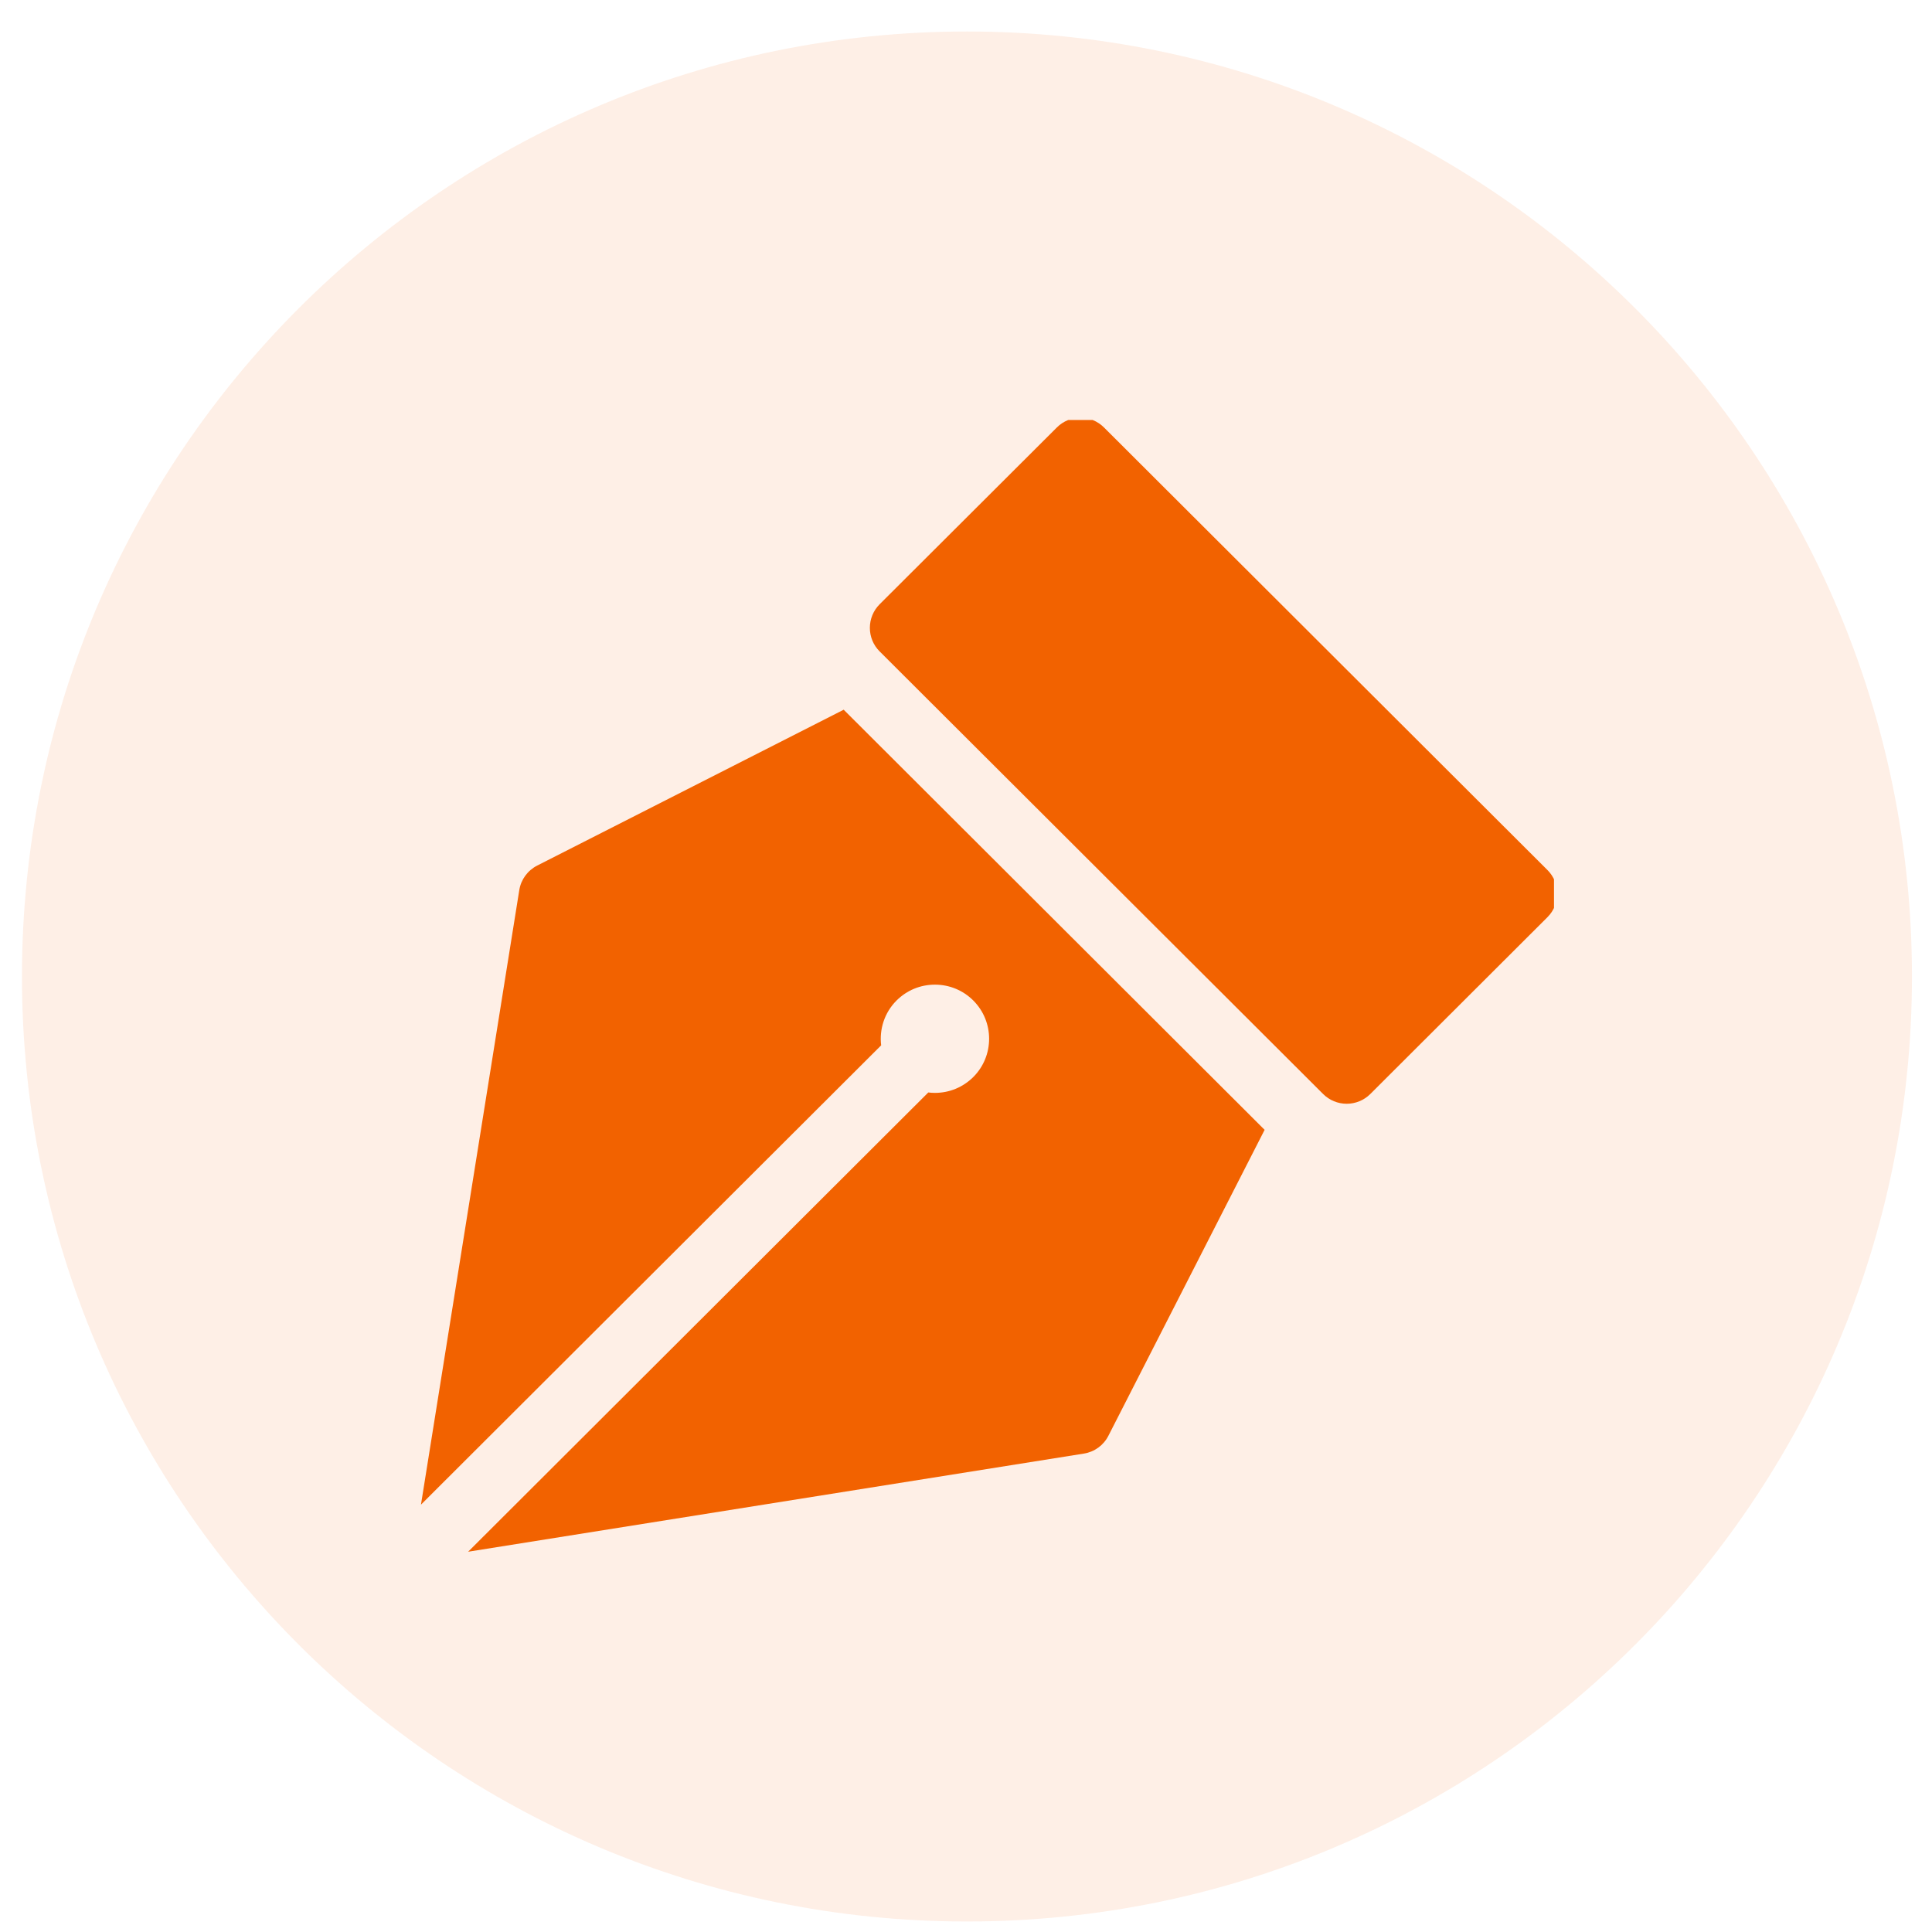 <svg width="46" height="46" viewBox="0 0 46 46" fill="none" xmlns="http://www.w3.org/2000/svg">
<path d="M0.523 23.25C0.523 10.824 10.597 0.75 23.023 0.75C35.45 0.75 45.523 10.824 45.523 23.25C45.523 35.676 35.45 45.75 23.023 45.75C10.597 45.75 0.523 35.676 0.523 23.25Z" fill="#F26200" fill-opacity="0.1"/>
<g clip-path="url(#clip0_232_21415)">
<path d="M12.788 20.61C12.562 20.726 12.404 20.942 12.364 21.192L10.023 35.825L20.98 24.889C20.934 24.51 21.055 24.113 21.346 23.822C21.591 23.578 21.915 23.444 22.26 23.444C22.605 23.444 22.929 23.578 23.173 23.821C23.676 24.324 23.676 25.141 23.174 25.643C22.929 25.887 22.605 26.021 22.26 26.021C22.207 26.021 22.154 26.018 22.102 26.011L11.146 36.946L25.808 34.609C26.059 34.569 26.275 34.412 26.39 34.186L30.11 26.901L20.088 16.898L12.788 20.61Z" fill="#F26200"/>
<path d="M36.845 20.716L26.286 10.178C25.976 9.868 25.473 9.868 25.163 10.178L20.943 14.388C20.794 14.537 20.711 14.739 20.711 14.949C20.711 15.159 20.794 15.361 20.943 15.509L31.503 26.048C31.652 26.197 31.854 26.28 32.064 26.28C32.275 26.28 32.477 26.197 32.626 26.048L36.845 21.837C37.155 21.527 37.155 21.026 36.845 20.716Z" fill="#F26200"/>
</g>
<defs>
<clipPath id="clip0_232_21415">
<rect width="27" height="27" fill="white" transform="translate(10 10)"/>
</clipPath>
</defs>
</svg>
